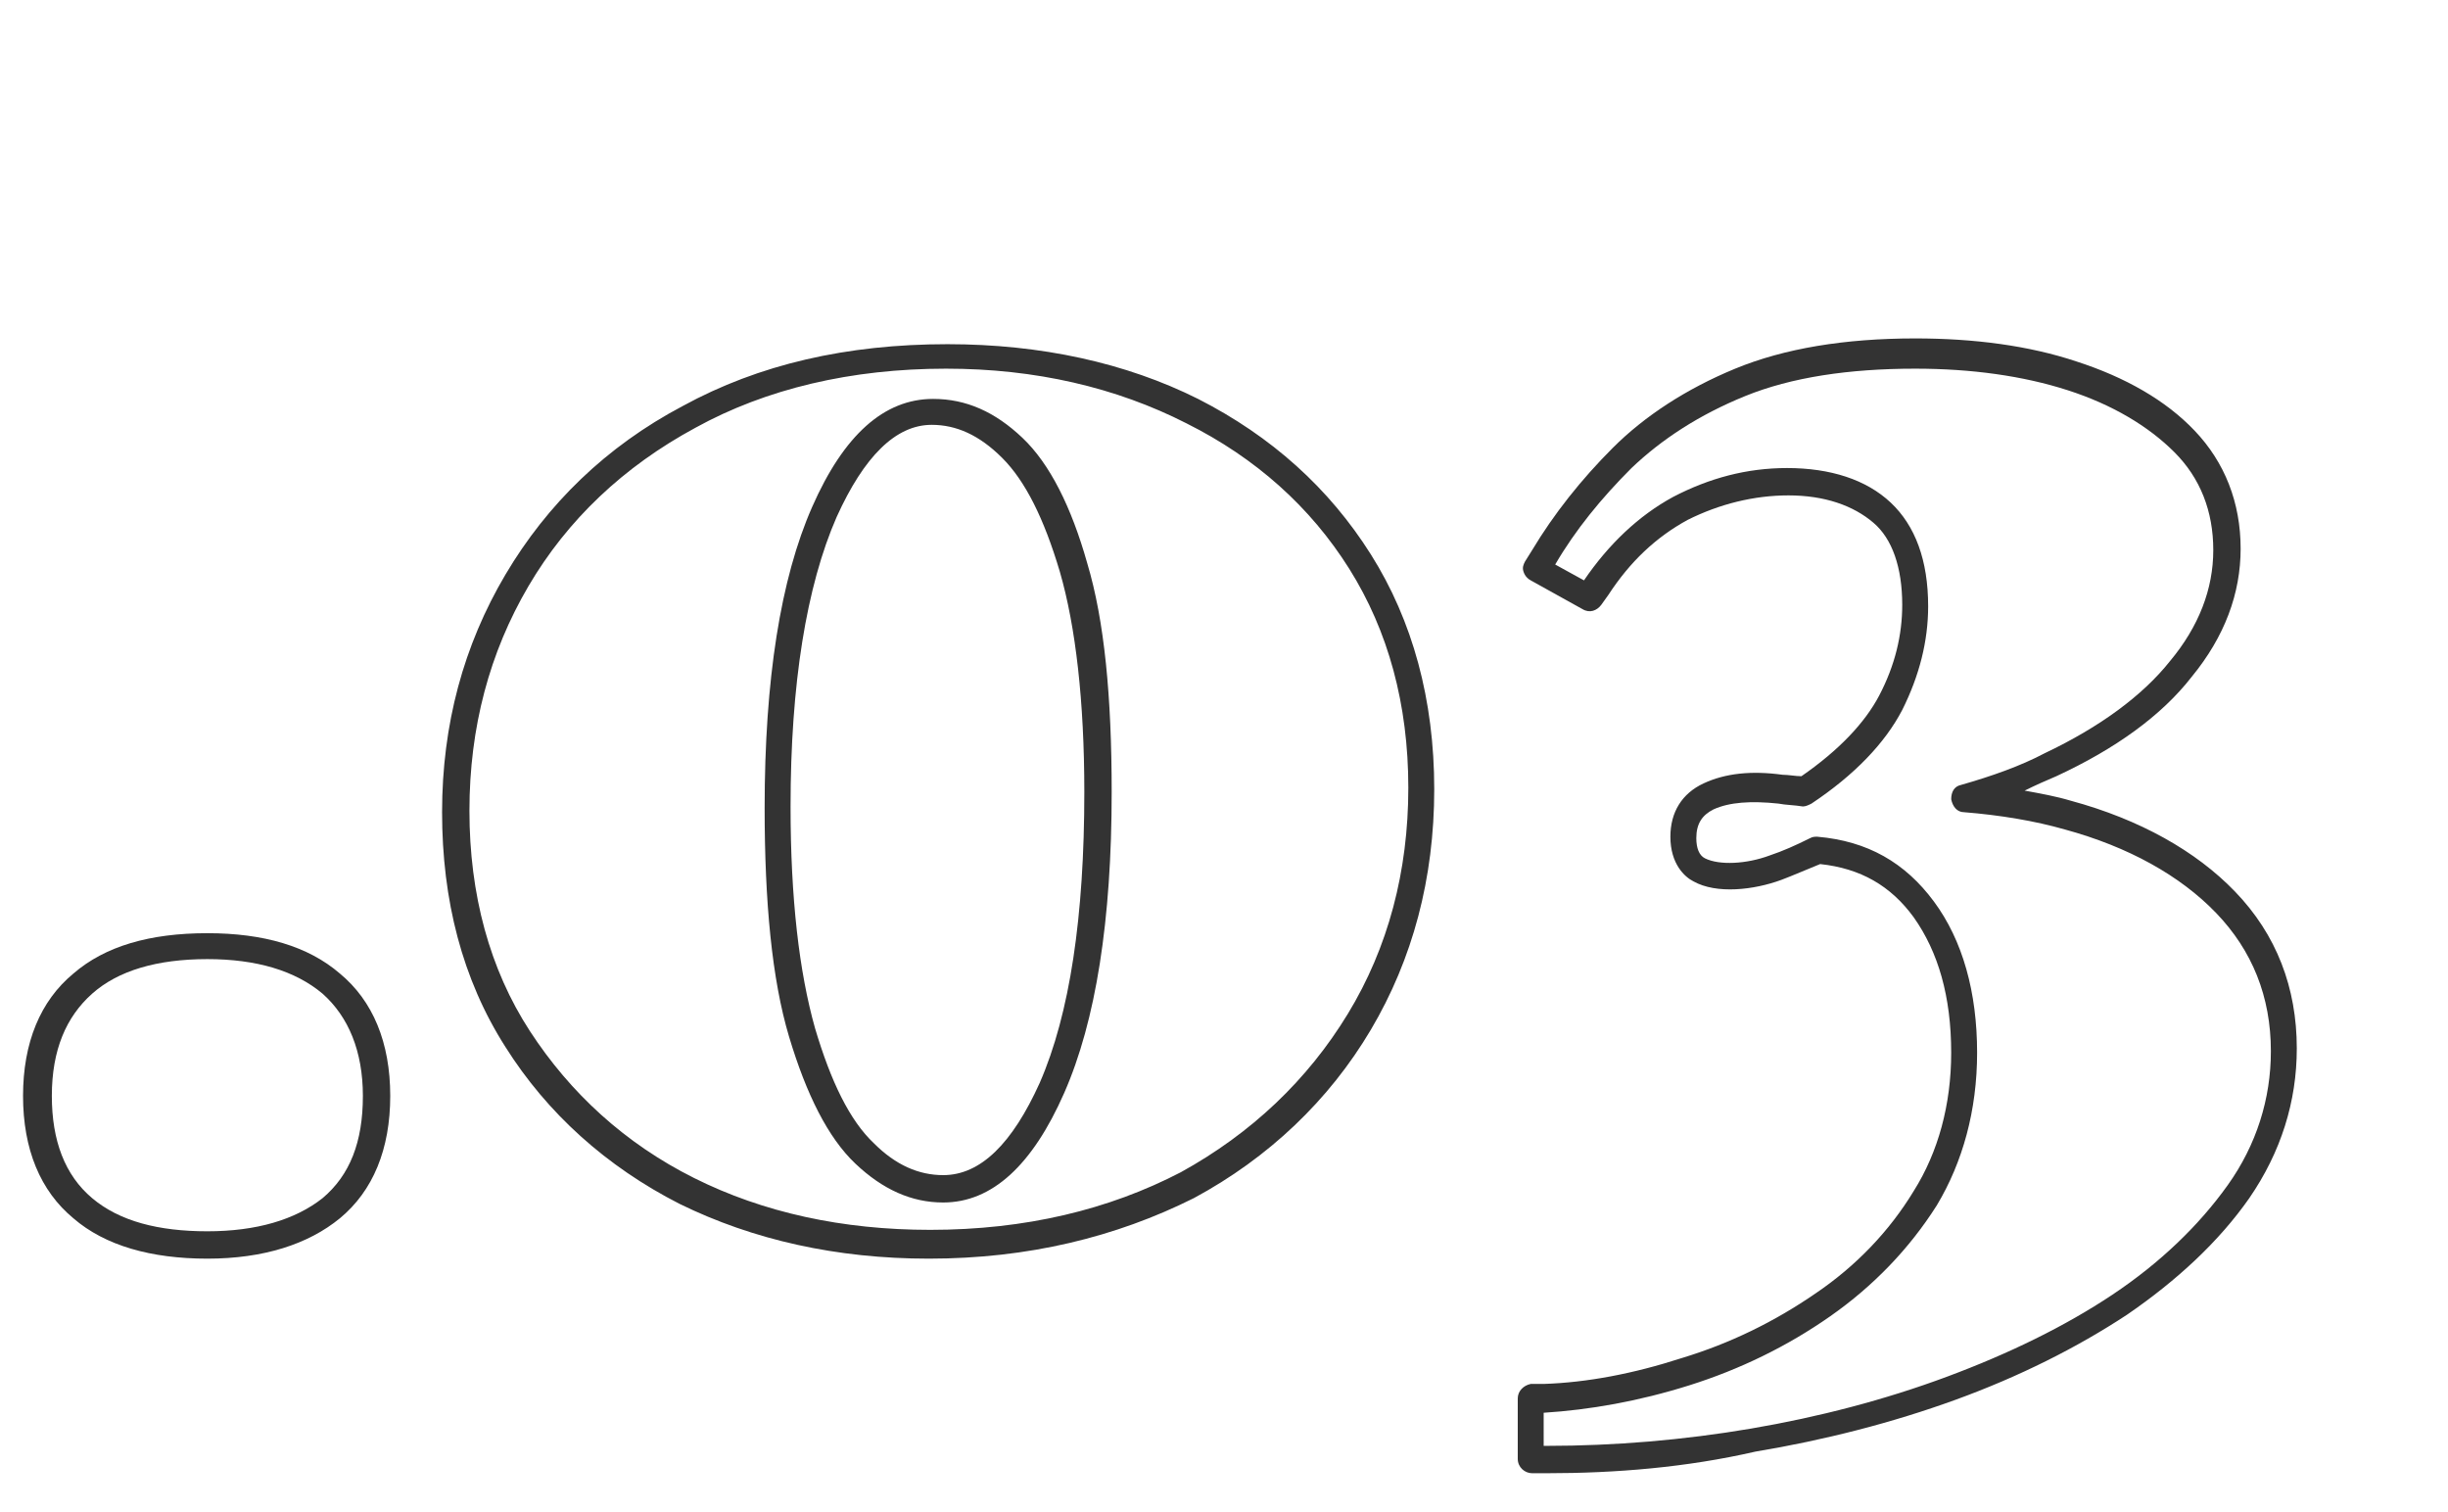 <?xml version="1.0" encoding="utf-8"?>
<!-- Generator: Adobe Illustrator 27.8.1, SVG Export Plug-In . SVG Version: 6.00 Build 0)  -->
<svg version="1.1" xmlns="http://www.w3.org/2000/svg" xmlns:xlink="http://www.w3.org/1999/xlink" x="0px" y="0px"
	 viewBox="0 0 170 105" style="enable-background:new 0 0 170 105;" xml:space="preserve">
<style type="text/css">
	.st0{fill:#7E624B;}
	.st1{fill:#FFFFFF;}
	.st2{fill-rule:evenodd;clip-rule:evenodd;fill:#FFFFFF;}
	.st3{fill-rule:evenodd;clip-rule:evenodd;fill:#7E624B;}
	.st4{fill:#F5F4EF;}
	.st5{fill:#E6DAC0;}
	.st6{fill:none;stroke:#E6DAC0;stroke-width:1.56;stroke-miterlimit:10;}
	.st7{fill:#EADEC4;}
	.st8{opacity:0.796;fill:#7E624B;enable-background:new    ;}
	.st9{enable-background:new    ;}
	.st10{fill:#333333;}
</style>
<g id="レイヤー_1">
</g>
<g id="レイヤー_2">
	<g>
		<path class="st10" d="M14.4,87.4c-3.9,0-7.1-0.9-9.3-2.8c-2.3-1.9-3.5-4.8-3.5-8.5c0-3.7,1.2-6.6,3.5-8.5c2.2-1.9,5.3-2.8,9.3-2.8
			c3.9,0,7,0.9,9.2,2.8c2.3,1.9,3.5,4.8,3.5,8.5c0,3.7-1.2,6.6-3.5,8.5C21.4,86.4,18.3,87.4,14.4,87.4z M14.4,66.6
			c-3.5,0-6.2,0.8-8,2.4c-1.8,1.6-2.8,3.9-2.8,7.1c0,3.1,0.9,5.5,2.8,7.1c1.9,1.6,4.6,2.3,8,2.3c3.4,0,6.1-0.8,8-2.3
			c1.9-1.6,2.8-3.9,2.8-7.1c0-3.1-1-5.5-2.8-7.1C20.5,67.4,17.8,66.6,14.4,66.6z"/>
		<path class="st10" d="M64.5,87.4c-6.4,0-12.2-1.3-17.3-3.8C42.1,81,38,77.3,35.1,72.7c-3-4.7-4.4-10.2-4.4-16.3
			c0-6.1,1.5-11.6,4.4-16.5c2.9-4.9,7-8.9,12.3-11.7c5.3-2.9,11.4-4.3,18.4-4.3c6.5,0,12.4,1.3,17.4,3.8l0,0
			c5.1,2.6,9.1,6.2,12,10.8c2.9,4.6,4.4,10.1,4.4,16.3c0,6.2-1.5,11.8-4.4,16.7c-2.9,4.9-7.1,8.9-12.3,11.7
			C77.5,85.9,71.4,87.4,64.5,87.4z M65.7,25.6c-6.6,0-12.5,1.4-17.4,4.1c-5,2.7-8.9,6.4-11.6,11c-2.7,4.6-4.1,9.8-4.1,15.6
			c0,5.8,1.4,11,4.2,15.3c2.8,4.3,6.6,7.8,11.4,10.2c4.8,2.4,10.3,3.6,16.4,3.6c6.6,0,12.4-1.4,17.4-4c4.9-2.7,8.8-6.4,11.6-11
			c2.8-4.6,4.2-9.9,4.2-15.7c0-5.8-1.4-10.9-4.1-15.2c-2.7-4.3-6.5-7.7-11.3-10.1C77.5,26.9,71.9,25.6,65.7,25.6z M65.5,83.5
			c-2.2,0-4.2-0.9-6.1-2.7c-1.9-1.8-3.4-4.8-4.6-8.8c-1.2-4-1.7-9.4-1.7-15.9c0-8.9,1.1-15.9,3.3-20.9c2.2-5,5-7.5,8.4-7.5
			c2.3,0,4.3,0.9,6.2,2.7c1.9,1.8,3.4,4.8,4.5,8.7c1.2,4,1.7,9.3,1.7,15.9c0,8.9-1.1,15.9-3.3,20.9C71.7,80.9,68.9,83.5,65.5,83.5z
			 M64.7,29.5c-2.5,0-4.7,2.2-6.6,6.4C56,40.7,54.9,47.5,54.9,56c0,6.4,0.6,11.5,1.7,15.4c1.1,3.7,2.4,6.4,4.1,8
			c1.5,1.5,3.1,2.2,4.8,2.2c2.6,0,4.8-2.2,6.7-6.4l0,0c2.1-4.8,3.1-11.6,3.1-20.2c0-6.3-0.6-11.5-1.7-15.3c-1.1-3.7-2.4-6.3-4-7.9
			C68,30.2,66.4,29.5,64.7,29.5z"/>
		<path class="st10" d="M107.4,102.3h-1c-0.5,0-1-0.4-1-1v-4.2c0-0.5,0.4-0.9,0.9-1l0.9,0c3-0.1,6.2-0.7,9.6-1.8
			c3.3-1,6.4-2.5,9.3-4.5c2.8-1.9,5.1-4.3,6.8-7.1c1.7-2.7,2.6-6,2.6-9.6c0-3.9-0.9-7-2.6-9.4c-1.6-2.2-3.7-3.4-6.5-3.7
			c-1,0.4-1.9,0.8-2.7,1.1c-1.9,0.7-4.5,1-6.1,0.1c-0.6-0.3-1.6-1.2-1.6-3.1c0-1.7,0.8-3,2.3-3.7c1.5-0.7,3.3-0.9,5.5-0.6
			c0.4,0,0.9,0.1,1.3,0.1c2.6-1.8,4.4-3.7,5.4-5.6c1.1-2.1,1.6-4.2,1.6-6.3c0-2.6-0.7-4.6-2-5.7c-1.4-1.2-3.4-1.9-5.9-1.9
			c-2.4,0-4.8,0.6-7,1.7c-2.2,1.2-4,2.9-5.5,5.2l-0.5,0.7c-0.3,0.4-0.8,0.6-1.3,0.3l-3.6-2c-0.2-0.1-0.4-0.3-0.5-0.6
			c-0.1-0.3,0-0.5,0.1-0.7l0.5-0.8c1.5-2.5,3.4-4.9,5.6-7.1c2.2-2.2,5.1-4.1,8.5-5.5c3.4-1.4,7.6-2.1,12.5-2.1
			c4.1,0,7.9,0.5,11.2,1.6c3.4,1.1,6.2,2.7,8.2,4.8c2.1,2.2,3.2,5,3.2,8.2c0,3.1-1.1,6.1-3.4,8.9c-2.1,2.7-5.3,5-9.4,6.9
			c-0.7,0.3-1.4,0.6-2.2,1c1.1,0.2,2.2,0.4,3.2,0.7l0,0c4.8,1.3,8.7,3.5,11.4,6.3c2.9,3,4.3,6.7,4.3,10.9c0,3.7-1.1,7.2-3.3,10.4
			c-2.1,3-5,5.7-8.5,8.1c-3.5,2.3-7.5,4.3-11.9,5.9c-4.4,1.6-9.1,2.8-13.9,3.6C117.1,101.9,112.2,102.3,107.4,102.3z M107.4,100.4
			c4.7,0,9.5-0.4,14.2-1.2c4.7-0.8,9.3-2,13.6-3.6c4.3-1.6,8.2-3.5,11.5-5.7c3.3-2.2,6-4.8,8-7.6c2-2.8,3-6,3-9.3
			c0-3.8-1.3-7-3.8-9.6c-2.5-2.6-6.1-4.6-10.5-5.8c-2.1-0.6-4.5-1-7-1.2c-0.5,0-0.8-0.4-0.9-0.9c0-0.5,0.2-0.9,0.7-1
			c2.1-0.6,4.1-1.3,5.8-2.2c3.8-1.8,6.8-4,8.7-6.4c2-2.4,3-5,3-7.7c0-2.7-0.9-5-2.7-6.8c-1.8-1.8-4.3-3.3-7.4-4.3
			c-3.1-1-6.7-1.5-10.6-1.5c-4.6,0-8.6,0.6-11.8,1.9c-3.2,1.3-5.8,3-7.9,5c-2.1,2.1-3.9,4.3-5.3,6.7l2,1.1c1.7-2.5,3.8-4.5,6.2-5.8
			c2.5-1.3,5.1-2,7.9-2c3,0,5.5,0.8,7.2,2.4c1.7,1.6,2.6,4,2.6,7.2c0,2.4-0.6,4.8-1.8,7.2c-1.2,2.3-3.3,4.5-6.3,6.5
			c-0.2,0.1-0.4,0.2-0.6,0.2c-0.6-0.1-1.2-0.1-1.7-0.2c-1.9-0.2-3.4-0.1-4.5,0.4c-0.8,0.4-1.2,1-1.2,2c0,0.7,0.2,1.2,0.6,1.4
			c1,0.5,2.9,0.4,4.5-0.2c0.9-0.3,1.8-0.7,2.8-1.2c0.2-0.1,0.3-0.1,0.5-0.1c3.5,0.3,6.1,1.8,8.1,4.5c2,2.7,3,6.3,3,10.5
			c0,4-1,7.6-2.8,10.6c-1.9,3-4.4,5.6-7.4,7.7c-3,2.1-6.3,3.7-9.8,4.8c-3.5,1.1-6.9,1.7-10.1,1.9V100.4z"/>
	</g>
</g>
</svg>
